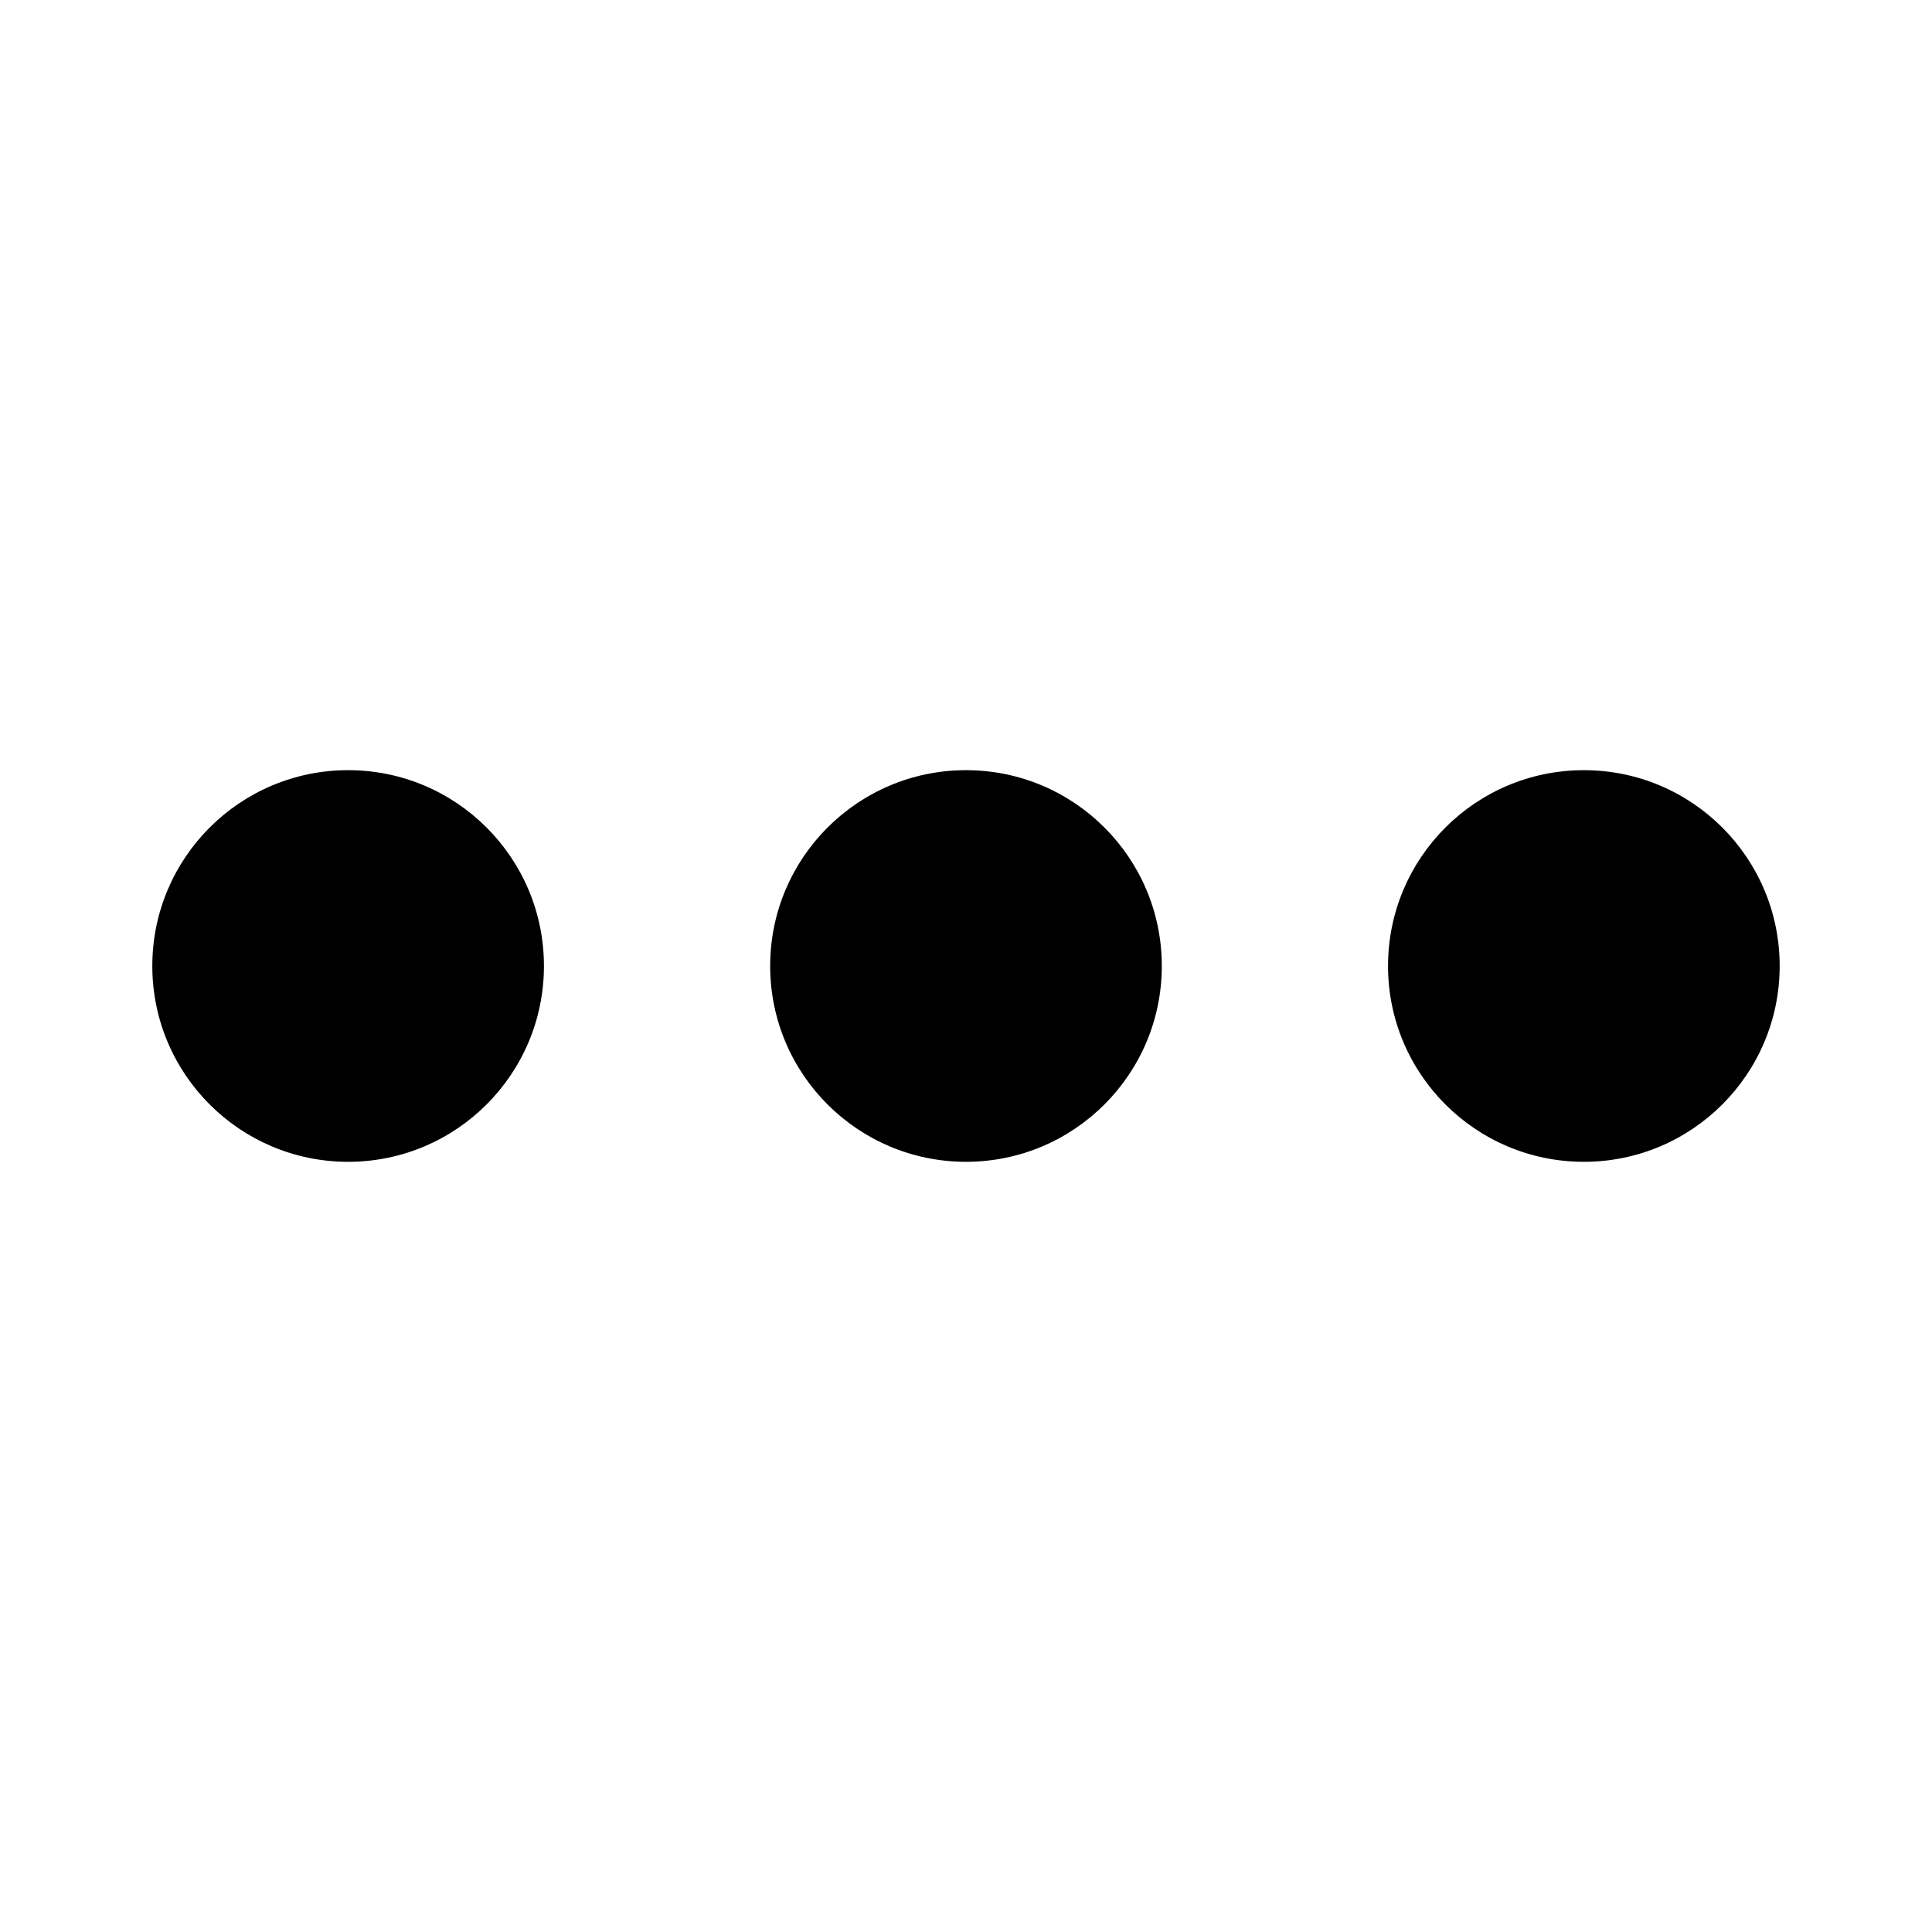 <?xml version="1.0" encoding="UTF-8"?>
<!-- Uploaded to: ICON Repo, www.svgrepo.com, Generator: ICON Repo Mixer Tools -->
<svg fill="#000000" width="800px" height="800px" version="1.1" viewBox="144 144 512 512" xmlns="http://www.w3.org/2000/svg">
 <g>
  <path d="m288.15 400c0 28.656-23.234 51.891-51.891 51.891-28.66 0-51.895-23.234-51.895-51.891 0-28.66 23.234-51.895 51.895-51.895 28.656 0 51.891 23.234 51.891 51.895"/>
  <path d="m451.89 400c0 28.656-23.234 51.891-51.891 51.891-28.66 0-51.895-23.234-51.895-51.891 0-28.66 23.234-51.895 51.895-51.895 28.656 0 51.891 23.234 51.891 51.895"/>
  <path d="m615.63 400c0 28.656-23.234 51.891-51.891 51.891-28.66 0-51.895-23.234-51.895-51.891 0-28.66 23.234-51.895 51.895-51.895 28.656 0 51.891 23.234 51.891 51.895"/>
 </g>
</svg>